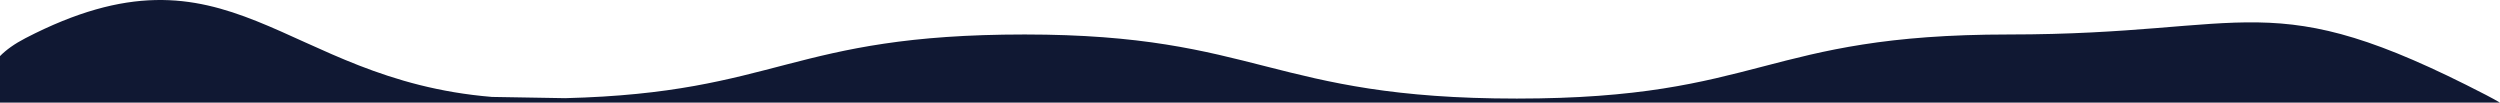 <?xml version="1.0" encoding="UTF-8"?>
<svg id="Layer_2" data-name="Layer 2" xmlns="http://www.w3.org/2000/svg" viewBox="0 0 1366 56.08">
  <defs>
    <style>
      .cls-1 {
        fill: #101833;
        stroke-width: 0px;
      }
    </style>
  </defs>
  <g id="Layer_1-2" data-name="Layer 1">
    <path id="wave-transition" class="cls-1" d="M0,56.07v-25.42c3.41-3.46,7.98-6.73,13.93-9.81,112.23-58.06,139.62,22.61,254.87,32.12l40.02.68c116.93-2.94,122.86-34.8,251.08-34.8s134.44,35.02,268.88,35.02,134.44-35.02,268.88-35.02,141.55-28.6,260.67,33.03c2.74,1.42,5.29,2.82,7.66,4.2H0Z"/>
  </g>
</svg>